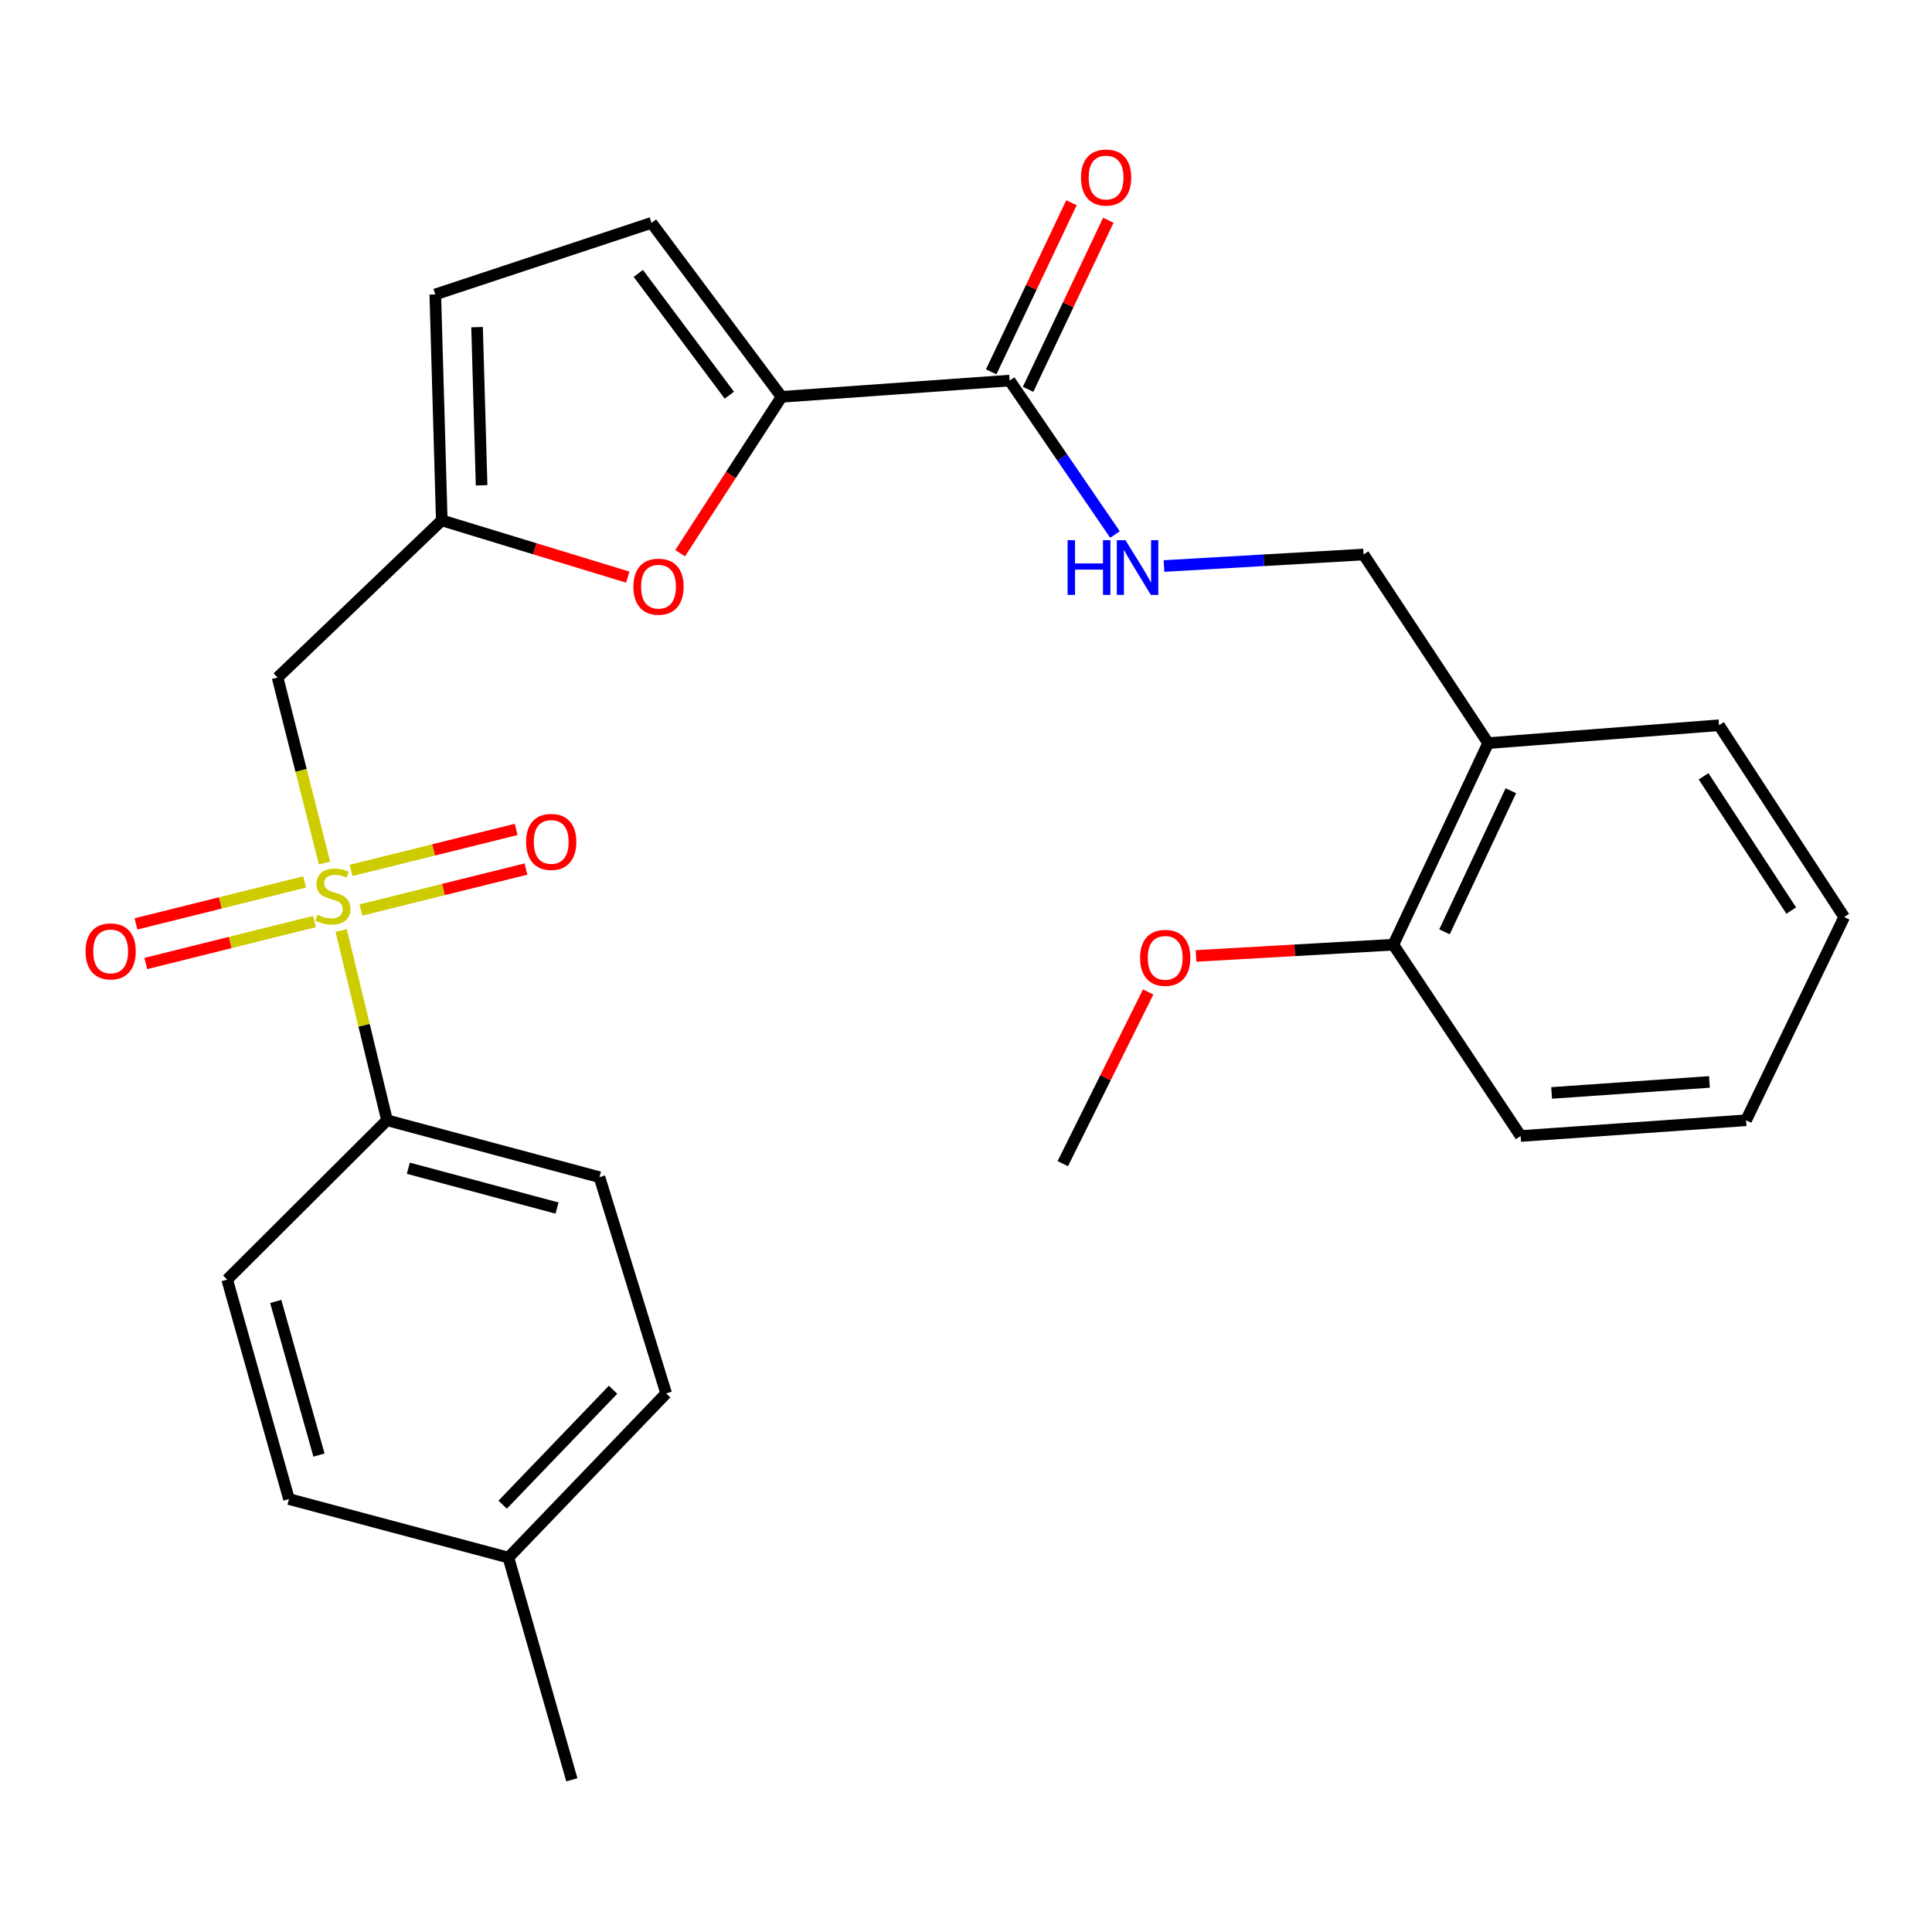<?xml version='1.0' encoding='iso-8859-1'?>
<svg version='1.1' baseProfile='full'
              xmlns='http://www.w3.org/2000/svg'
                      xmlns:rdkit='http://www.rdkit.org/xml'
                      xmlns:xlink='http://www.w3.org/1999/xlink'
                  xml:space='preserve'
width='1000px' height='1000px' viewBox='0 0 1000 1000'>
<!-- END OF HEADER -->
<rect style='opacity:1.0;fill:#FFFFFF;stroke:none' width='1000' height='1000' x='0' y='0'> </rect>
<path class='bond-1' d='M 167.969,446.704 L 155.823,398.703' style='fill:none;fill-rule:evenodd;stroke:#CCCC00;stroke-width:6px;stroke-linecap:butt;stroke-linejoin:miter;stroke-opacity:1' />
<path class='bond-1' d='M 155.823,398.703 L 143.677,350.703' style='fill:none;fill-rule:evenodd;stroke:#000000;stroke-width:6px;stroke-linecap:butt;stroke-linejoin:miter;stroke-opacity:1' />
<path class='bond-6' d='M 176.594,481.606 L 188.456,530.728' style='fill:none;fill-rule:evenodd;stroke:#CCCC00;stroke-width:6px;stroke-linecap:butt;stroke-linejoin:miter;stroke-opacity:1' />
<path class='bond-6' d='M 188.456,530.728 L 200.318,579.851' style='fill:none;fill-rule:evenodd;stroke:#000000;stroke-width:6px;stroke-linecap:butt;stroke-linejoin:miter;stroke-opacity:1' />
<path class='bond-9' d='M 186.815,471.015 L 229.53,460.414' style='fill:none;fill-rule:evenodd;stroke:#CCCC00;stroke-width:6px;stroke-linecap:butt;stroke-linejoin:miter;stroke-opacity:1' />
<path class='bond-9' d='M 229.53,460.414 L 272.246,449.813' style='fill:none;fill-rule:evenodd;stroke:#FF0000;stroke-width:6px;stroke-linecap:butt;stroke-linejoin:miter;stroke-opacity:1' />
<path class='bond-9' d='M 181.726,450.511 L 224.442,439.91' style='fill:none;fill-rule:evenodd;stroke:#CCCC00;stroke-width:6px;stroke-linecap:butt;stroke-linejoin:miter;stroke-opacity:1' />
<path class='bond-9' d='M 224.442,439.91 L 267.157,429.309' style='fill:none;fill-rule:evenodd;stroke:#FF0000;stroke-width:6px;stroke-linecap:butt;stroke-linejoin:miter;stroke-opacity:1' />
<path class='bond-10' d='M 157.686,456.485 L 114.029,467.347' style='fill:none;fill-rule:evenodd;stroke:#CCCC00;stroke-width:6px;stroke-linecap:butt;stroke-linejoin:miter;stroke-opacity:1' />
<path class='bond-10' d='M 114.029,467.347 L 70.373,478.209' style='fill:none;fill-rule:evenodd;stroke:#FF0000;stroke-width:6px;stroke-linecap:butt;stroke-linejoin:miter;stroke-opacity:1' />
<path class='bond-10' d='M 162.787,476.986 L 119.13,487.848' style='fill:none;fill-rule:evenodd;stroke:#CCCC00;stroke-width:6px;stroke-linecap:butt;stroke-linejoin:miter;stroke-opacity:1' />
<path class='bond-10' d='M 119.13,487.848 L 75.474,498.71' style='fill:none;fill-rule:evenodd;stroke:#FF0000;stroke-width:6px;stroke-linecap:butt;stroke-linejoin:miter;stroke-opacity:1' />
<path class='bond-0' d='M 404.526,205.402 L 378.277,245.868' style='fill:none;fill-rule:evenodd;stroke:#000000;stroke-width:6px;stroke-linecap:butt;stroke-linejoin:miter;stroke-opacity:1' />
<path class='bond-0' d='M 378.277,245.868 L 352.029,286.334' style='fill:none;fill-rule:evenodd;stroke:#FF0000;stroke-width:6px;stroke-linecap:butt;stroke-linejoin:miter;stroke-opacity:1' />
<path class='bond-4' d='M 404.526,205.402 L 522.586,196.986' style='fill:none;fill-rule:evenodd;stroke:#000000;stroke-width:6px;stroke-linecap:butt;stroke-linejoin:miter;stroke-opacity:1' />
<path class='bond-28' d='M 404.526,205.402 L 337.216,115.357' style='fill:none;fill-rule:evenodd;stroke:#000000;stroke-width:6px;stroke-linecap:butt;stroke-linejoin:miter;stroke-opacity:1' />
<path class='bond-28' d='M 377.508,204.544 L 330.391,141.513' style='fill:none;fill-rule:evenodd;stroke:#000000;stroke-width:6px;stroke-linecap:butt;stroke-linejoin:miter;stroke-opacity:1' />
<path class='bond-3' d='M 143.677,350.703 L 228.663,269.343' style='fill:none;fill-rule:evenodd;stroke:#000000;stroke-width:6px;stroke-linecap:butt;stroke-linejoin:miter;stroke-opacity:1' />
<path class='bond-2' d='M 324.91,298.717 L 276.786,284.03' style='fill:none;fill-rule:evenodd;stroke:#FF0000;stroke-width:6px;stroke-linecap:butt;stroke-linejoin:miter;stroke-opacity:1' />
<path class='bond-2' d='M 276.786,284.03 L 228.663,269.343' style='fill:none;fill-rule:evenodd;stroke:#000000;stroke-width:6px;stroke-linecap:butt;stroke-linejoin:miter;stroke-opacity:1' />
<path class='bond-7' d='M 228.663,269.343 L 225.306,152.398' style='fill:none;fill-rule:evenodd;stroke:#000000;stroke-width:6px;stroke-linecap:butt;stroke-linejoin:miter;stroke-opacity:1' />
<path class='bond-7' d='M 249.276,251.196 L 246.927,169.334' style='fill:none;fill-rule:evenodd;stroke:#000000;stroke-width:6px;stroke-linecap:butt;stroke-linejoin:miter;stroke-opacity:1' />
<path class='bond-8' d='M 522.586,196.986 L 549.848,236.825' style='fill:none;fill-rule:evenodd;stroke:#000000;stroke-width:6px;stroke-linecap:butt;stroke-linejoin:miter;stroke-opacity:1' />
<path class='bond-8' d='M 549.848,236.825 L 577.109,276.664' style='fill:none;fill-rule:evenodd;stroke:#0000FF;stroke-width:6px;stroke-linecap:butt;stroke-linejoin:miter;stroke-opacity:1' />
<path class='bond-13' d='M 532.129,201.516 L 552.899,157.759' style='fill:none;fill-rule:evenodd;stroke:#000000;stroke-width:6px;stroke-linecap:butt;stroke-linejoin:miter;stroke-opacity:1' />
<path class='bond-13' d='M 552.899,157.759 L 573.669,114.002' style='fill:none;fill-rule:evenodd;stroke:#FF0000;stroke-width:6px;stroke-linecap:butt;stroke-linejoin:miter;stroke-opacity:1' />
<path class='bond-13' d='M 513.043,192.457 L 533.814,148.7' style='fill:none;fill-rule:evenodd;stroke:#000000;stroke-width:6px;stroke-linecap:butt;stroke-linejoin:miter;stroke-opacity:1' />
<path class='bond-13' d='M 533.814,148.7 L 554.584,104.943' style='fill:none;fill-rule:evenodd;stroke:#FF0000;stroke-width:6px;stroke-linecap:butt;stroke-linejoin:miter;stroke-opacity:1' />
<path class='bond-5' d='M 337.216,115.357 L 225.306,152.398' style='fill:none;fill-rule:evenodd;stroke:#000000;stroke-width:6px;stroke-linecap:butt;stroke-linejoin:miter;stroke-opacity:1' />
<path class='bond-15' d='M 200.318,579.851 L 310.28,609.298' style='fill:none;fill-rule:evenodd;stroke:#000000;stroke-width:6px;stroke-linecap:butt;stroke-linejoin:miter;stroke-opacity:1' />
<path class='bond-15' d='M 211.348,604.675 L 288.321,625.288' style='fill:none;fill-rule:evenodd;stroke:#000000;stroke-width:6px;stroke-linecap:butt;stroke-linejoin:miter;stroke-opacity:1' />
<path class='bond-16' d='M 200.318,579.851 L 117.586,662.313' style='fill:none;fill-rule:evenodd;stroke:#000000;stroke-width:6px;stroke-linecap:butt;stroke-linejoin:miter;stroke-opacity:1' />
<path class='bond-12' d='M 602.474,292.969 L 654.124,289.994' style='fill:none;fill-rule:evenodd;stroke:#0000FF;stroke-width:6px;stroke-linecap:butt;stroke-linejoin:miter;stroke-opacity:1' />
<path class='bond-12' d='M 654.124,289.994 L 705.773,287.019' style='fill:none;fill-rule:evenodd;stroke:#000000;stroke-width:6px;stroke-linecap:butt;stroke-linejoin:miter;stroke-opacity:1' />
<path class='bond-11' d='M 770.267,384.634 L 705.773,287.019' style='fill:none;fill-rule:evenodd;stroke:#000000;stroke-width:6px;stroke-linecap:butt;stroke-linejoin:miter;stroke-opacity:1' />
<path class='bond-14' d='M 770.267,384.634 L 721.184,488.973' style='fill:none;fill-rule:evenodd;stroke:#000000;stroke-width:6px;stroke-linecap:butt;stroke-linejoin:miter;stroke-opacity:1' />
<path class='bond-14' d='M 782.021,409.277 L 747.663,482.315' style='fill:none;fill-rule:evenodd;stroke:#000000;stroke-width:6px;stroke-linecap:butt;stroke-linejoin:miter;stroke-opacity:1' />
<path class='bond-21' d='M 770.267,384.634 L 889.747,375.385' style='fill:none;fill-rule:evenodd;stroke:#000000;stroke-width:6px;stroke-linecap:butt;stroke-linejoin:miter;stroke-opacity:1' />
<path class='bond-20' d='M 721.184,488.973 L 670.126,491.881' style='fill:none;fill-rule:evenodd;stroke:#000000;stroke-width:6px;stroke-linecap:butt;stroke-linejoin:miter;stroke-opacity:1' />
<path class='bond-20' d='M 670.126,491.881 L 619.068,494.79' style='fill:none;fill-rule:evenodd;stroke:#FF0000;stroke-width:6px;stroke-linecap:butt;stroke-linejoin:miter;stroke-opacity:1' />
<path class='bond-22' d='M 721.184,488.973 L 787.085,587.996' style='fill:none;fill-rule:evenodd;stroke:#000000;stroke-width:6px;stroke-linecap:butt;stroke-linejoin:miter;stroke-opacity:1' />
<path class='bond-17' d='M 310.28,609.298 L 344.798,721.22' style='fill:none;fill-rule:evenodd;stroke:#000000;stroke-width:6px;stroke-linecap:butt;stroke-linejoin:miter;stroke-opacity:1' />
<path class='bond-18' d='M 117.586,662.313 L 149.569,775.913' style='fill:none;fill-rule:evenodd;stroke:#000000;stroke-width:6px;stroke-linecap:butt;stroke-linejoin:miter;stroke-opacity:1' />
<path class='bond-18' d='M 142.719,673.628 L 165.107,753.148' style='fill:none;fill-rule:evenodd;stroke:#000000;stroke-width:6px;stroke-linecap:butt;stroke-linejoin:miter;stroke-opacity:1' />
<path class='bond-27' d='M 344.798,721.22 L 263.157,806.206' style='fill:none;fill-rule:evenodd;stroke:#000000;stroke-width:6px;stroke-linecap:butt;stroke-linejoin:miter;stroke-opacity:1' />
<path class='bond-27' d='M 317.316,719.332 L 260.168,778.822' style='fill:none;fill-rule:evenodd;stroke:#000000;stroke-width:6px;stroke-linecap:butt;stroke-linejoin:miter;stroke-opacity:1' />
<path class='bond-19' d='M 149.569,775.913 L 263.157,806.206' style='fill:none;fill-rule:evenodd;stroke:#000000;stroke-width:6px;stroke-linecap:butt;stroke-linejoin:miter;stroke-opacity:1' />
<path class='bond-23' d='M 263.157,806.206 L 295.985,921.214' style='fill:none;fill-rule:evenodd;stroke:#000000;stroke-width:6px;stroke-linecap:butt;stroke-linejoin:miter;stroke-opacity:1' />
<path class='bond-24' d='M 594.291,513.435 L 572.194,557.869' style='fill:none;fill-rule:evenodd;stroke:#FF0000;stroke-width:6px;stroke-linecap:butt;stroke-linejoin:miter;stroke-opacity:1' />
<path class='bond-24' d='M 572.194,557.869 L 550.097,602.303' style='fill:none;fill-rule:evenodd;stroke:#000000;stroke-width:6px;stroke-linecap:butt;stroke-linejoin:miter;stroke-opacity:1' />
<path class='bond-25' d='M 889.747,375.385 L 954.545,474.666' style='fill:none;fill-rule:evenodd;stroke:#000000;stroke-width:6px;stroke-linecap:butt;stroke-linejoin:miter;stroke-opacity:1' />
<path class='bond-25' d='M 881.775,401.824 L 927.134,471.321' style='fill:none;fill-rule:evenodd;stroke:#000000;stroke-width:6px;stroke-linecap:butt;stroke-linejoin:miter;stroke-opacity:1' />
<path class='bond-29' d='M 787.085,587.996 L 903.772,579.851' style='fill:none;fill-rule:evenodd;stroke:#000000;stroke-width:6px;stroke-linecap:butt;stroke-linejoin:miter;stroke-opacity:1' />
<path class='bond-29' d='M 803.117,565.7 L 884.798,559.998' style='fill:none;fill-rule:evenodd;stroke:#000000;stroke-width:6px;stroke-linecap:butt;stroke-linejoin:miter;stroke-opacity:1' />
<path class='bond-26' d='M 954.545,474.666 L 903.772,579.851' style='fill:none;fill-rule:evenodd;stroke:#000000;stroke-width:6px;stroke-linecap:butt;stroke-linejoin:miter;stroke-opacity:1' />
<path  class='atom-0' d='M 164.279 473.459
Q 164.599 473.579, 165.919 474.139
Q 167.239 474.699, 168.679 475.059
Q 170.159 475.379, 171.599 475.379
Q 174.279 475.379, 175.839 474.099
Q 177.399 472.779, 177.399 470.499
Q 177.399 468.939, 176.599 467.979
Q 175.839 467.019, 174.639 466.499
Q 173.439 465.979, 171.439 465.379
Q 168.919 464.619, 167.399 463.899
Q 165.919 463.179, 164.839 461.659
Q 163.799 460.139, 163.799 457.579
Q 163.799 454.019, 166.199 451.819
Q 168.639 449.619, 173.439 449.619
Q 176.719 449.619, 180.439 451.179
L 179.519 454.259
Q 176.119 452.859, 173.559 452.859
Q 170.799 452.859, 169.279 454.019
Q 167.759 455.139, 167.799 457.099
Q 167.799 458.619, 168.559 459.539
Q 169.359 460.459, 170.479 460.979
Q 171.639 461.499, 173.559 462.099
Q 176.119 462.899, 177.639 463.699
Q 179.159 464.499, 180.239 466.139
Q 181.359 467.739, 181.359 470.499
Q 181.359 474.419, 178.719 476.539
Q 176.119 478.619, 171.759 478.619
Q 169.239 478.619, 167.319 478.059
Q 165.439 477.539, 163.199 476.619
L 164.279 473.459
' fill='#CCCC00'/>
<path  class='atom-3' d='M 327.842 303.66
Q 327.842 296.86, 331.202 293.06
Q 334.562 289.26, 340.842 289.26
Q 347.122 289.26, 350.482 293.06
Q 353.842 296.86, 353.842 303.66
Q 353.842 310.54, 350.442 314.46
Q 347.042 318.34, 340.842 318.34
Q 334.602 318.34, 331.202 314.46
Q 327.842 310.58, 327.842 303.66
M 340.842 315.14
Q 345.162 315.14, 347.482 312.26
Q 349.842 309.34, 349.842 303.66
Q 349.842 298.1, 347.482 295.3
Q 345.162 292.46, 340.842 292.46
Q 336.522 292.46, 334.162 295.26
Q 331.842 298.06, 331.842 303.66
Q 331.842 309.38, 334.162 312.26
Q 336.522 315.14, 340.842 315.14
' fill='#FF0000'/>
<path  class='atom-9' d='M 552.585 279.596
L 556.425 279.596
L 556.425 291.636
L 570.905 291.636
L 570.905 279.596
L 574.745 279.596
L 574.745 307.916
L 570.905 307.916
L 570.905 294.836
L 556.425 294.836
L 556.425 307.916
L 552.585 307.916
L 552.585 279.596
' fill='#0000FF'/>
<path  class='atom-9' d='M 582.545 279.596
L 591.825 294.596
Q 592.745 296.076, 594.225 298.756
Q 595.705 301.436, 595.785 301.596
L 595.785 279.596
L 599.545 279.596
L 599.545 307.916
L 595.665 307.916
L 585.705 291.516
Q 584.545 289.596, 583.305 287.396
Q 582.105 285.196, 581.745 284.516
L 581.745 307.916
L 578.065 307.916
L 578.065 279.596
L 582.545 279.596
' fill='#0000FF'/>
<path  class='atom-10' d='M 272.304 435.768
Q 272.304 428.968, 275.664 425.168
Q 279.024 421.368, 285.304 421.368
Q 291.584 421.368, 294.944 425.168
Q 298.304 428.968, 298.304 435.768
Q 298.304 442.648, 294.904 446.568
Q 291.504 450.448, 285.304 450.448
Q 279.064 450.448, 275.664 446.568
Q 272.304 442.688, 272.304 435.768
M 285.304 447.248
Q 289.624 447.248, 291.944 444.368
Q 294.304 441.448, 294.304 435.768
Q 294.304 430.208, 291.944 427.408
Q 289.624 424.568, 285.304 424.568
Q 280.984 424.568, 278.624 427.368
Q 276.304 430.168, 276.304 435.768
Q 276.304 441.488, 278.624 444.368
Q 280.984 447.248, 285.304 447.248
' fill='#FF0000'/>
<path  class='atom-11' d='M 44.271 492.433
Q 44.271 485.633, 47.631 481.833
Q 50.991 478.033, 57.271 478.033
Q 63.551 478.033, 66.911 481.833
Q 70.271 485.633, 70.271 492.433
Q 70.271 499.313, 66.871 503.233
Q 63.471 507.113, 57.271 507.113
Q 51.031 507.113, 47.631 503.233
Q 44.271 499.353, 44.271 492.433
M 57.271 503.913
Q 61.591 503.913, 63.911 501.033
Q 66.271 498.113, 66.271 492.433
Q 66.271 486.873, 63.911 484.073
Q 61.591 481.233, 57.271 481.233
Q 52.951 481.233, 50.591 484.033
Q 48.271 486.833, 48.271 492.433
Q 48.271 498.153, 50.591 501.033
Q 52.951 503.913, 57.271 503.913
' fill='#FF0000'/>
<path  class='atom-14' d='M 559.514 91.882
Q 559.514 85.082, 562.874 81.282
Q 566.234 77.482, 572.514 77.482
Q 578.794 77.482, 582.154 81.282
Q 585.514 85.082, 585.514 91.882
Q 585.514 98.762, 582.114 102.682
Q 578.714 106.562, 572.514 106.562
Q 566.274 106.562, 562.874 102.682
Q 559.514 98.802, 559.514 91.882
M 572.514 103.362
Q 576.834 103.362, 579.154 100.482
Q 581.514 97.562, 581.514 91.882
Q 581.514 86.322, 579.154 83.522
Q 576.834 80.682, 572.514 80.682
Q 568.194 80.682, 565.834 83.482
Q 563.514 86.282, 563.514 91.882
Q 563.514 97.602, 565.834 100.482
Q 568.194 103.362, 572.514 103.362
' fill='#FF0000'/>
<path  class='atom-21' d='M 590.112 495.778
Q 590.112 488.978, 593.472 485.178
Q 596.832 481.378, 603.112 481.378
Q 609.392 481.378, 612.752 485.178
Q 616.112 488.978, 616.112 495.778
Q 616.112 502.658, 612.712 506.578
Q 609.312 510.458, 603.112 510.458
Q 596.872 510.458, 593.472 506.578
Q 590.112 502.698, 590.112 495.778
M 603.112 507.258
Q 607.432 507.258, 609.752 504.378
Q 612.112 501.458, 612.112 495.778
Q 612.112 490.218, 609.752 487.418
Q 607.432 484.578, 603.112 484.578
Q 598.792 484.578, 596.432 487.378
Q 594.112 490.178, 594.112 495.778
Q 594.112 501.498, 596.432 504.378
Q 598.792 507.258, 603.112 507.258
' fill='#FF0000'/>
</svg>
